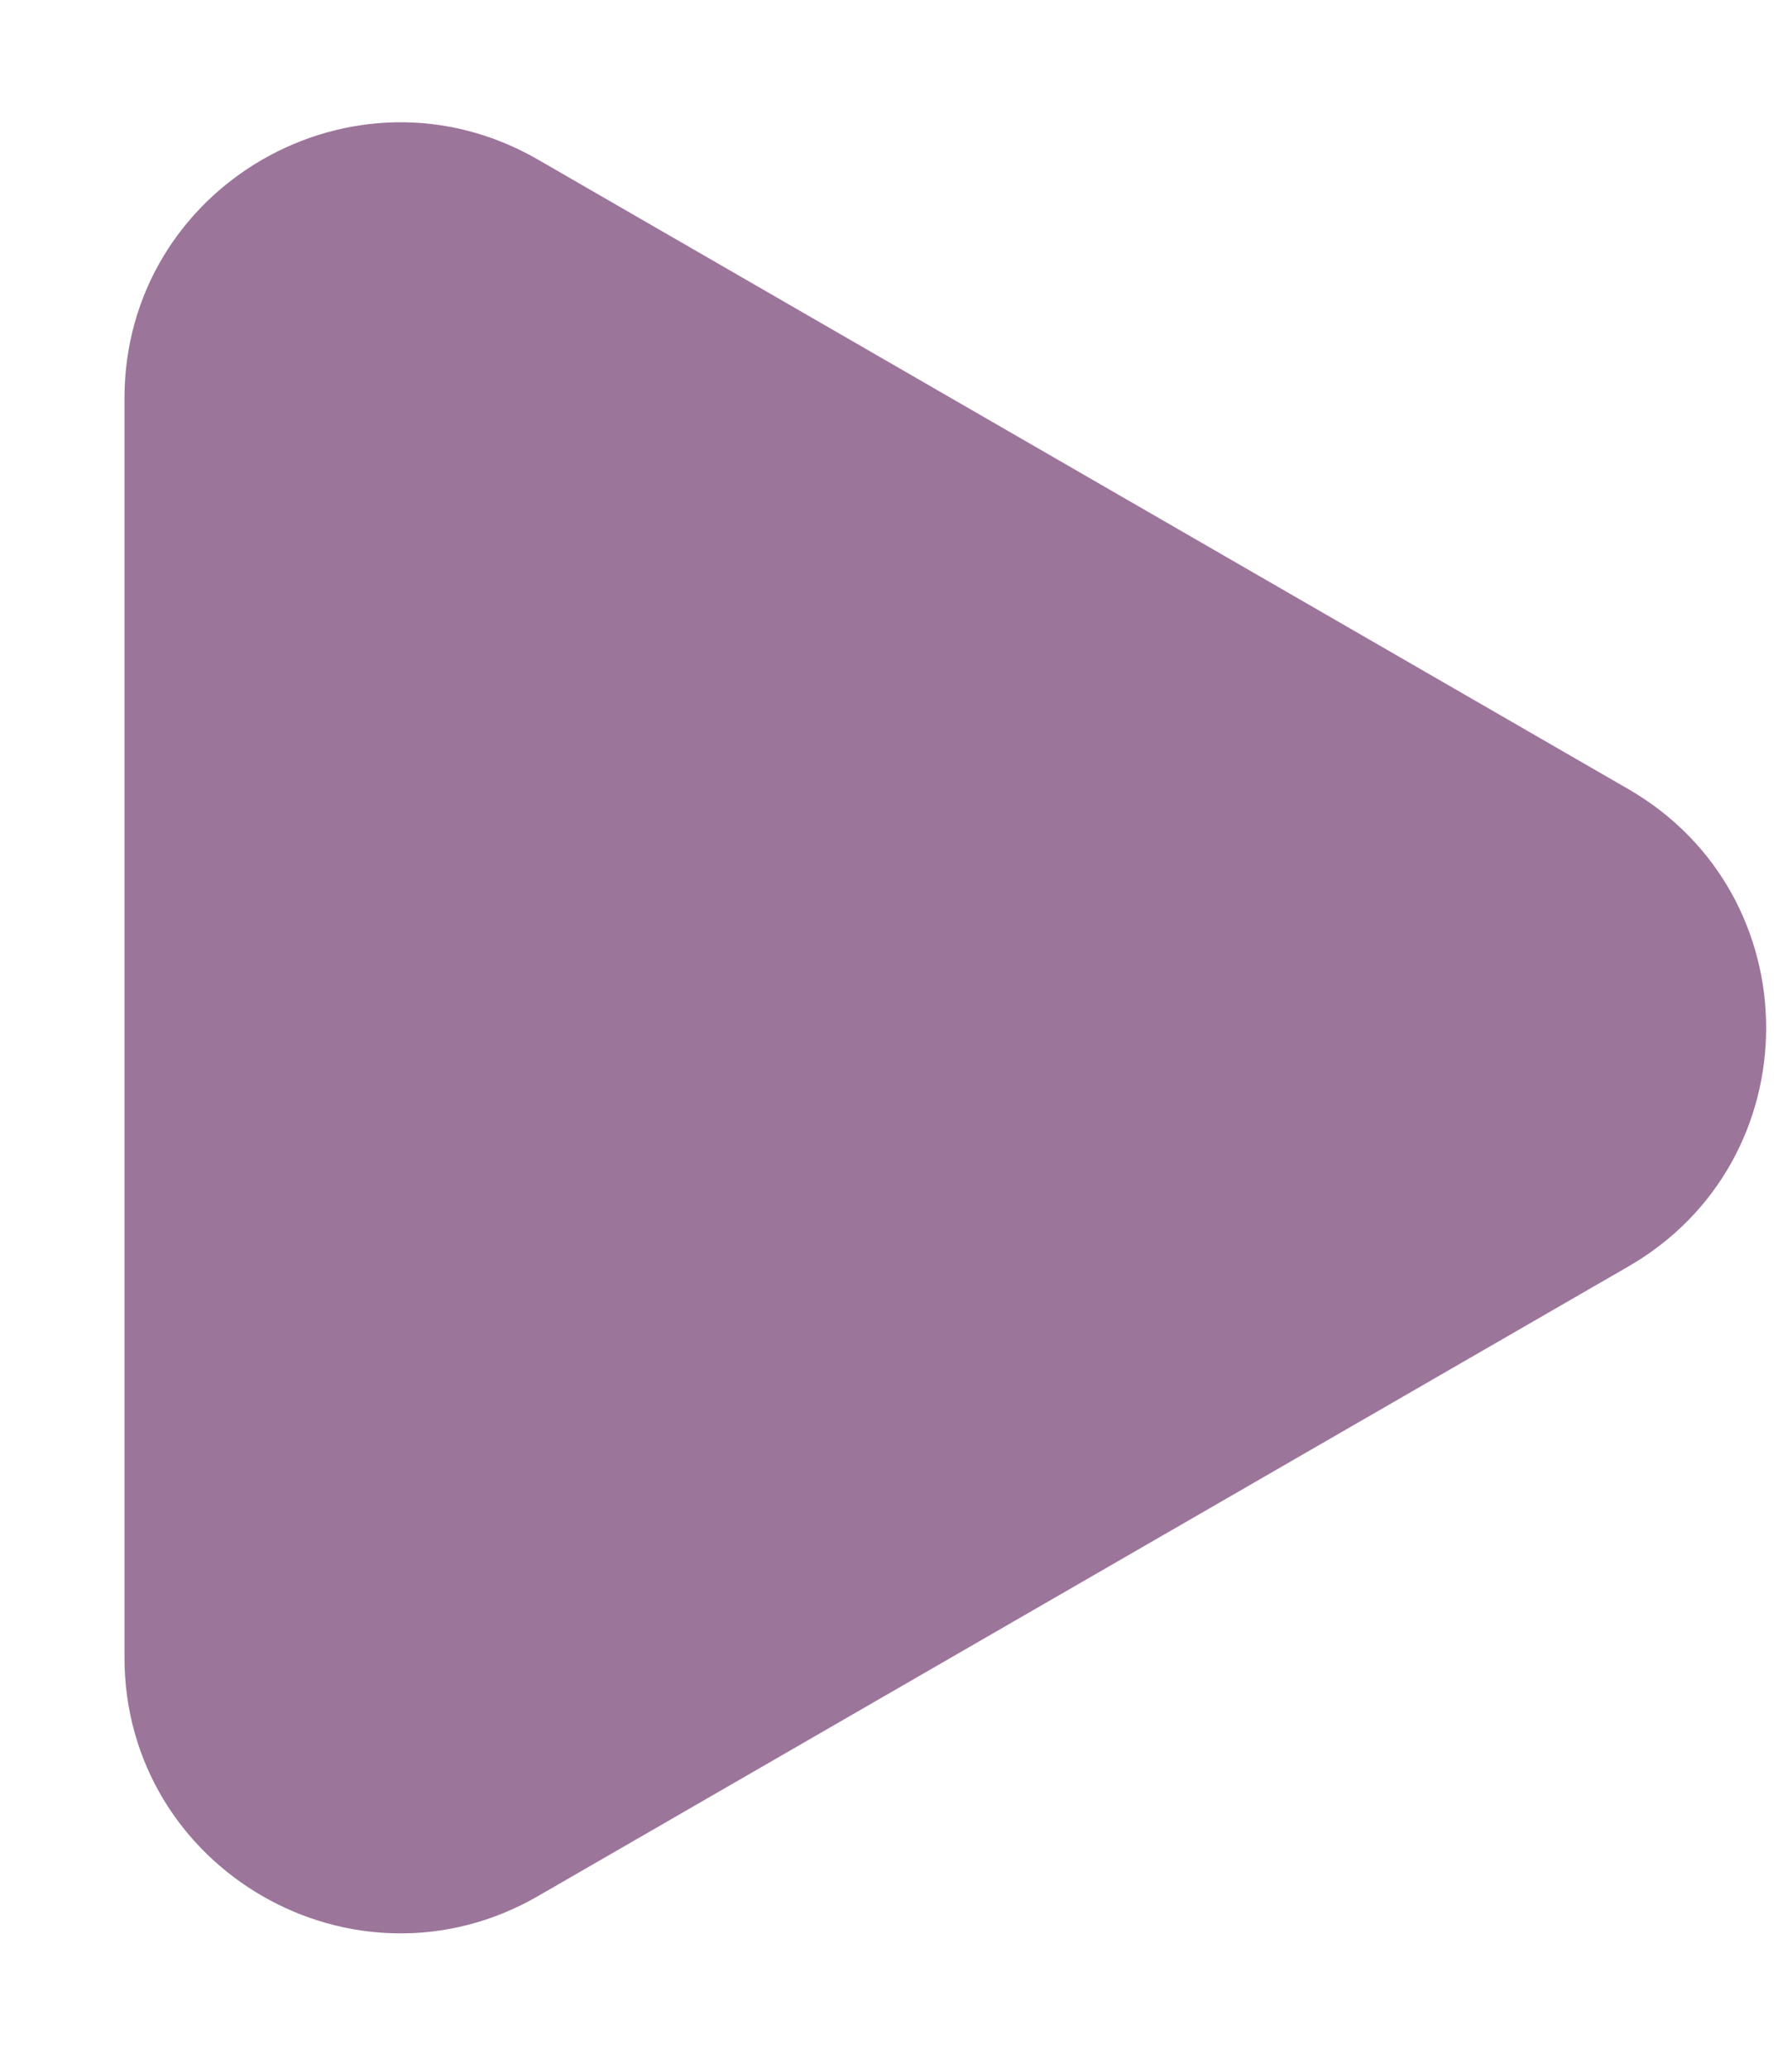 <svg width="13" height="15" viewBox="0 0 13 15" fill="none" xmlns="http://www.w3.org/2000/svg">
<path d="M11.812 5.724C13.146 6.494 13.146 8.419 11.812 9.188L3.903 13.755C2.57 14.524 0.903 13.562 0.903 12.023L0.903 2.89C0.903 1.35 2.57 0.388 3.903 1.158L11.812 5.724Z" fill="#9C759B"/>
</svg>

